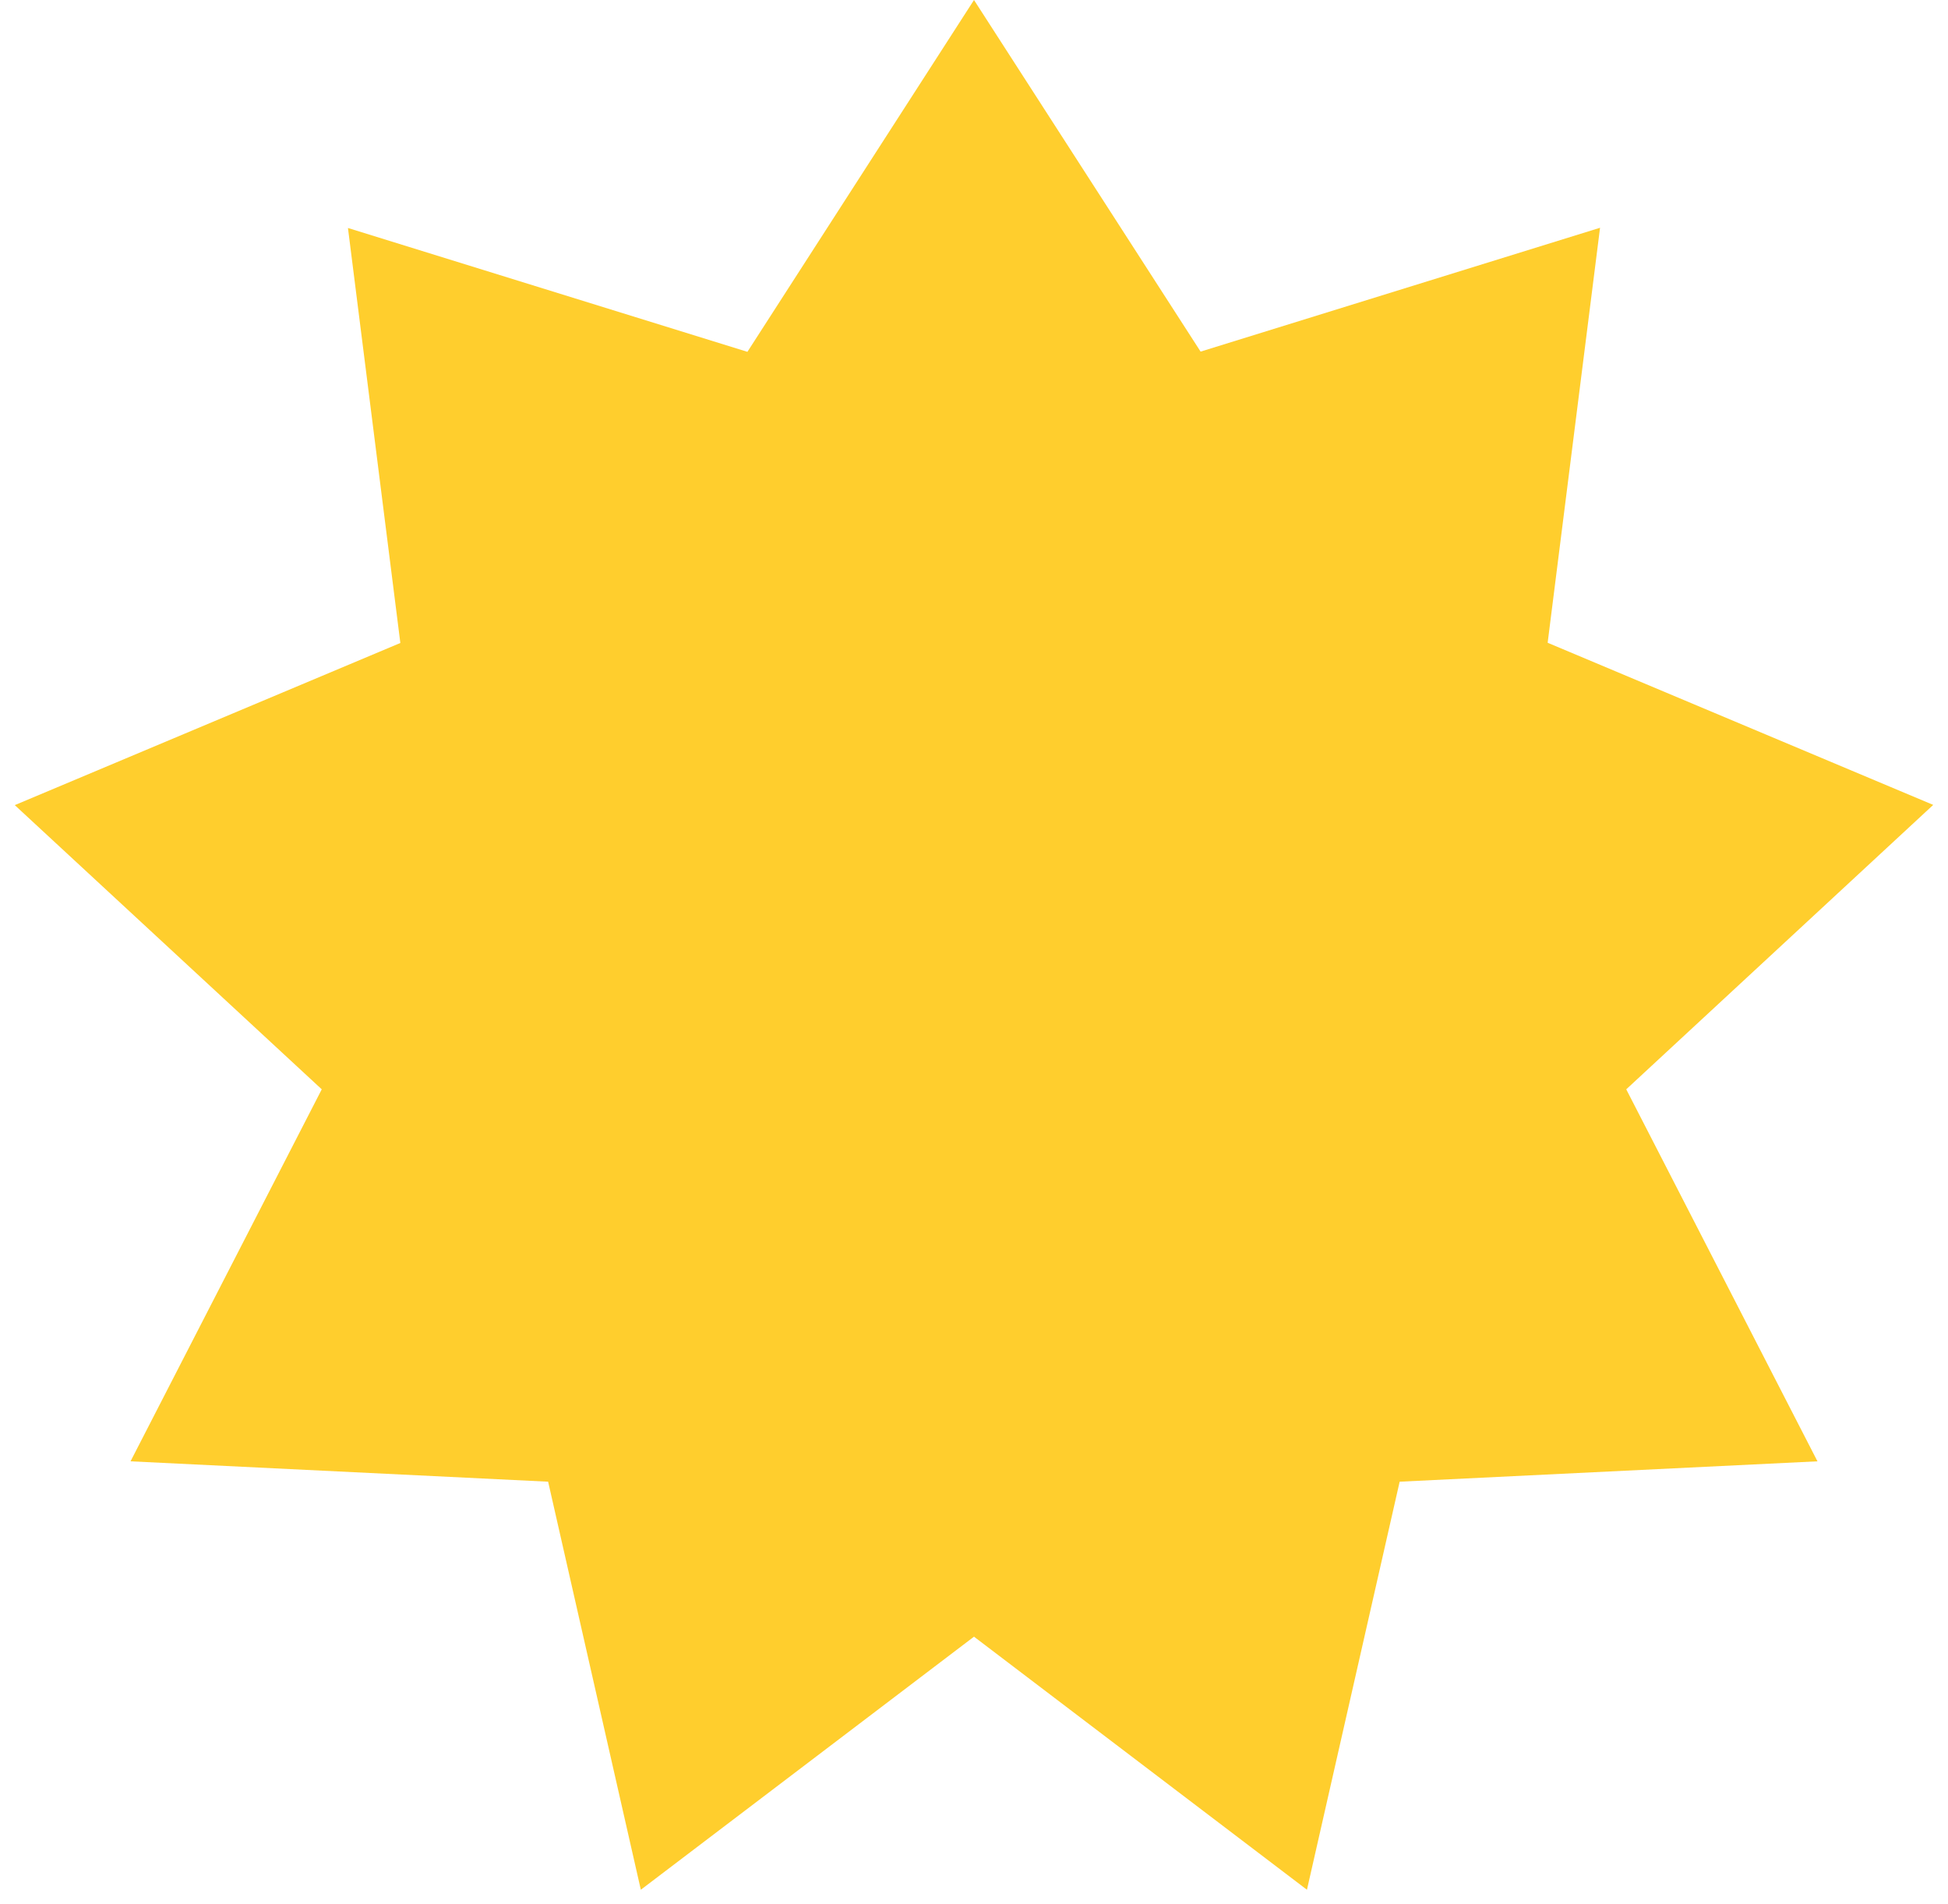 <?xml version="1.0" encoding="utf-8"?>
<!-- Generator: Adobe Illustrator 25.2.3, SVG Export Plug-In . SVG Version: 6.00 Build 0)  -->
<svg version="1.1" id="Layer_1" xmlns="http://www.w3.org/2000/svg" xmlns:xlink="http://www.w3.org/1999/xlink" x="0px" y="0px"
	 viewBox="0 0 87 85" style="enable-background:new 0 0 87 85;" xml:space="preserve">
<style type="text/css">
	.st0{fill:#FFCE2D;}
</style>
<path class="st0" d="M43.5,0l10.12,15.7l17.84-5.53l-2.34,18.53l17.22,7.24L72.63,48.64l8.54,16.61l-18.66,0.91l-4.14,18.22
	L43.5,73.08l-14.88,11.3l-4.14-18.22L5.83,65.25l8.54-16.61L0.66,35.95l17.22-7.24l-2.34-18.53l17.84,5.53L43.5,0z"/>
</svg>

